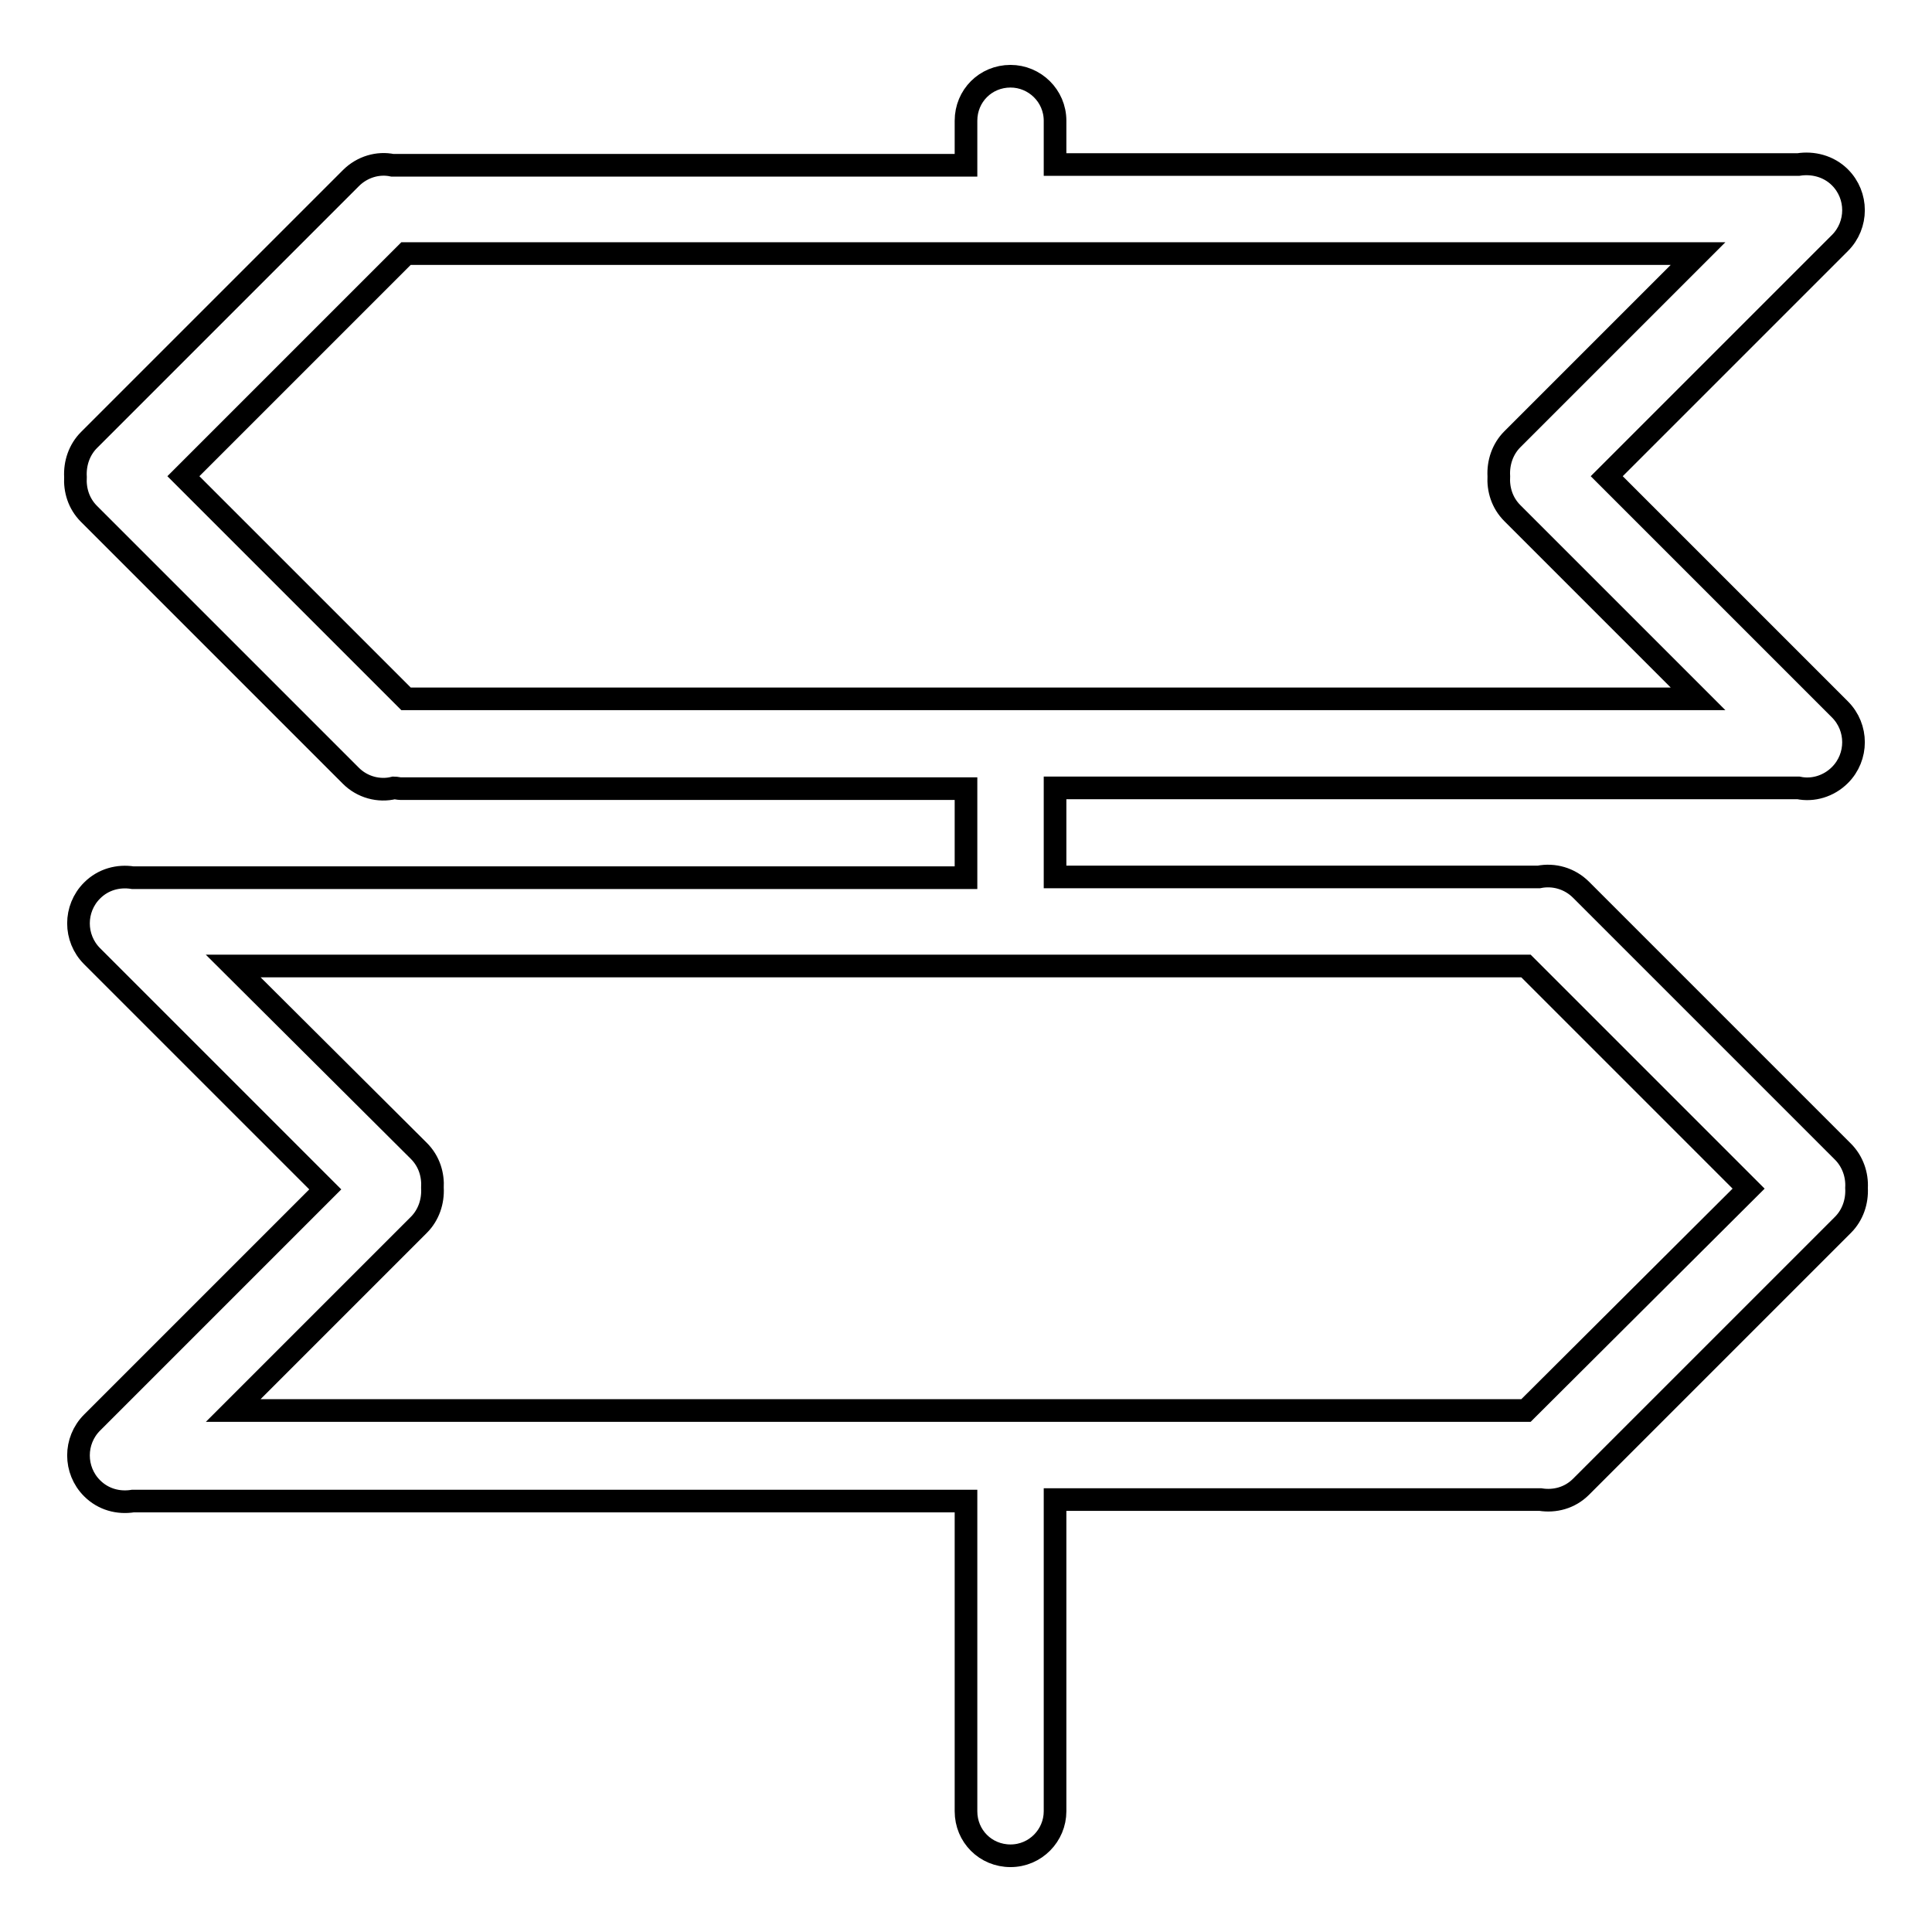<?xml version="1.0" encoding="utf-8"?>
<!-- Svg Vector Icons : http://www.onlinewebfonts.com/icon -->
<!DOCTYPE svg PUBLIC "-//W3C//DTD SVG 1.1//EN" "http://www.w3.org/Graphics/SVG/1.1/DTD/svg11.dtd">
<svg version="1.1" xmlns="http://www.w3.org/2000/svg" xmlns:xlink="http://www.w3.org/1999/xlink" x="0px" y="0px" viewBox="0 0 256 256" enable-background="new 0 0 256 256" xml:space="preserve">
<g><g><path stroke-width="3" fill-opacity="0" stroke="#000000"  d="M244.2,152.6l-34.7-34.7c-1.5-1.5-3.6-2.1-5.6-1.7c-0.2,0-0.4,0-0.6,0h-63.5v-11.8h98.3c0.1,0,0.1,0,0.2,0c1.9,0.4,4-0.2,5.5-1.7c2.4-2.4,2.4-6.3,0-8.7l-30.9-30.9l30.9-30.9c2.4-2.4,2.4-6.3,0-8.7c-1.5-1.5-3.6-2-5.5-1.7c-0.1,0-0.2,0-0.2,0h-98.3V16c0-3.3-2.7-5.9-5.9-5.9c-3.3,0-5.9,2.6-5.9,5.9v5.9H52.3c-0.1,0-0.2,0-0.3,0c-1.9-0.4-4,0.2-5.5,1.7L11.8,58.3c-1.3,1.3-1.9,3.1-1.8,4.9c-0.1,1.7,0.4,3.5,1.8,4.9l34.7,34.7c1.5,1.5,3.7,2.1,5.7,1.6c0.3,0,0.6,0.1,0.9,0.1H128v11.8H17.6c-1.9-0.3-3.9,0.2-5.4,1.7c-2.4,2.4-2.4,6.3,0,8.7l30.9,30.9l-30.9,30.9c-2.4,2.4-2.4,6.3,0,8.7c1.5,1.5,3.5,2,5.4,1.7H128V240c0,3.3,2.6,5.9,5.9,5.9c3.3,0,5.9-2.7,5.9-5.9v-41.3h64.3c1.9,0.3,3.9-0.2,5.4-1.7l34.7-34.7c1.3-1.3,1.9-3.1,1.8-4.9C246.1,155.7,245.5,153.9,244.2,152.6z M24.3,63.1l29.5-29.5H225l-24.6,24.6c-1.3,1.3-1.9,3.1-1.8,4.9c-0.1,1.7,0.4,3.5,1.8,4.9L225,92.6H53.8L24.3,63.1z M202.2,186.9H30.9l24.6-24.6c1.3-1.3,1.9-3.1,1.8-4.9c0.1-1.7-0.4-3.5-1.8-4.9L30.9,128h171.3l29.5,29.5L202.2,186.9z"/></g></g>
</svg>